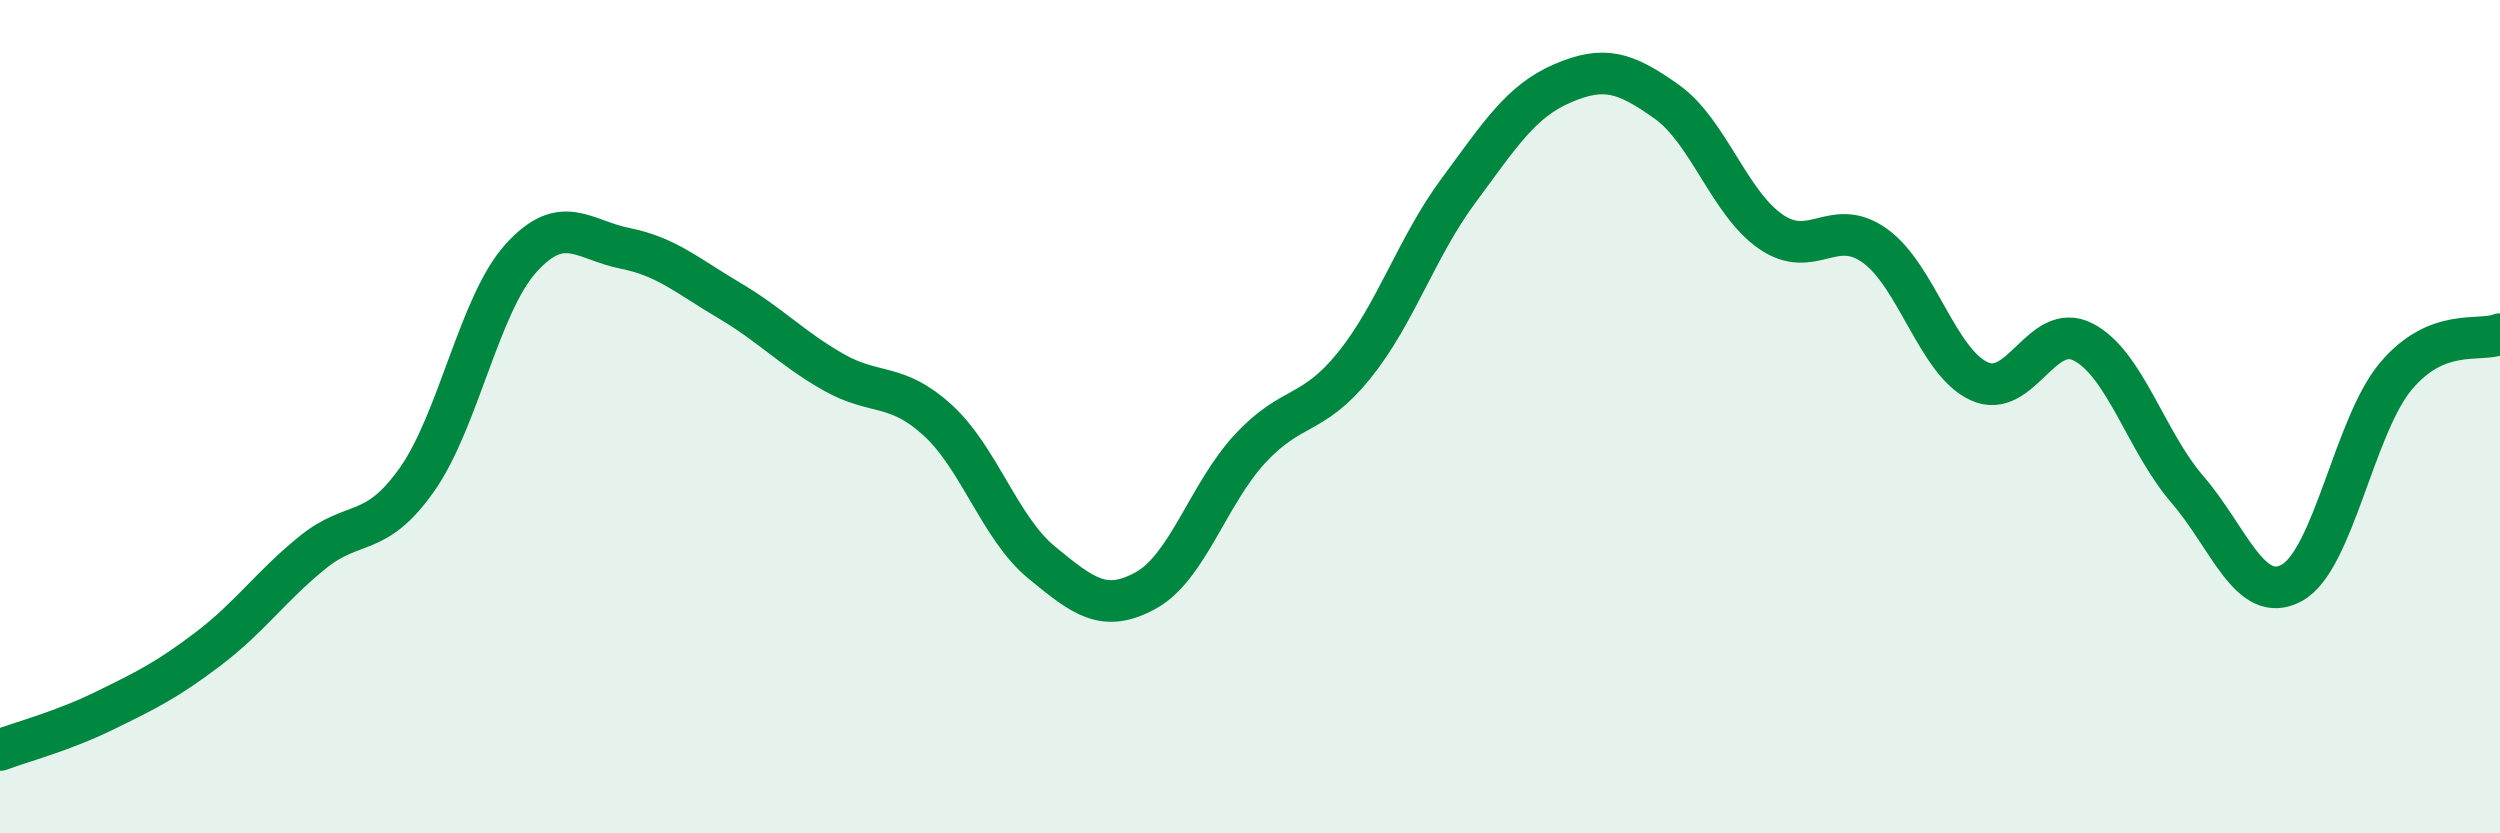
    <svg width="60" height="20" viewBox="0 0 60 20" xmlns="http://www.w3.org/2000/svg">
      <path
        d="M 0,18 C 0.5,17.81 1.5,17.55 2.5,17.06 C 3.5,16.57 4,16.33 5,15.57 C 6,14.81 6.5,14.07 7.5,13.26 C 8.5,12.45 9,12.93 10,11.52 C 11,10.11 11.5,7.31 12.5,6.2 C 13.5,5.09 14,5.76 15,5.96 C 16,6.16 16.5,6.62 17.5,7.21 C 18.5,7.8 19,8.36 20,8.93 C 21,9.5 21.5,9.17 22.5,10.08 C 23.5,10.99 24,12.68 25,13.5 C 26,14.32 26.5,14.72 27.5,14.17 C 28.5,13.62 29,11.85 30,10.77 C 31,9.69 31.5,10.01 32.5,8.77 C 33.5,7.53 34,5.93 35,4.58 C 36,3.23 36.5,2.43 37.5,2 C 38.5,1.57 39,1.73 40,2.44 C 41,3.15 41.5,4.87 42.5,5.56 C 43.5,6.25 44,5.18 45,5.9 C 46,6.62 46.5,8.69 47.5,9.15 C 48.5,9.61 49,7.69 50,8.21 C 51,8.73 51.5,10.59 52.5,11.75 C 53.5,12.91 54,14.53 55,13.99 C 56,13.45 56.5,10.22 57.5,9.03 C 58.5,7.84 59.5,8.22 60,8.02L60 20L0 20Z"
        fill="#008740"
        opacity="0.1"
        stroke-linecap="round"
        stroke-linejoin="round"
      />
      <path
        d="M 0,18 C 0.5,17.81 1.5,17.55 2.5,17.06 C 3.5,16.57 4,16.33 5,15.57 C 6,14.81 6.5,14.07 7.5,13.26 C 8.5,12.45 9,12.93 10,11.52 C 11,10.11 11.5,7.31 12.5,6.2 C 13.5,5.09 14,5.76 15,5.96 C 16,6.16 16.5,6.62 17.5,7.21 C 18.5,7.8 19,8.36 20,8.93 C 21,9.5 21.5,9.17 22.5,10.08 C 23.5,10.99 24,12.68 25,13.5 C 26,14.32 26.5,14.72 27.5,14.17 C 28.5,13.62 29,11.85 30,10.77 C 31,9.69 31.5,10.01 32.5,8.77 C 33.5,7.53 34,5.93 35,4.58 C 36,3.23 36.5,2.43 37.5,2 C 38.5,1.57 39,1.73 40,2.44 C 41,3.15 41.5,4.87 42.5,5.56 C 43.5,6.25 44,5.18 45,5.9 C 46,6.62 46.5,8.69 47.5,9.15 C 48.5,9.61 49,7.69 50,8.21 C 51,8.73 51.5,10.59 52.5,11.75 C 53.5,12.91 54,14.53 55,13.99 C 56,13.45 56.5,10.22 57.5,9.03 C 58.5,7.84 59.5,8.22 60,8.02"
        stroke="#008740"
        stroke-width="1"
        fill="none"
        stroke-linecap="round"
        stroke-linejoin="round"
      />
    </svg>
  